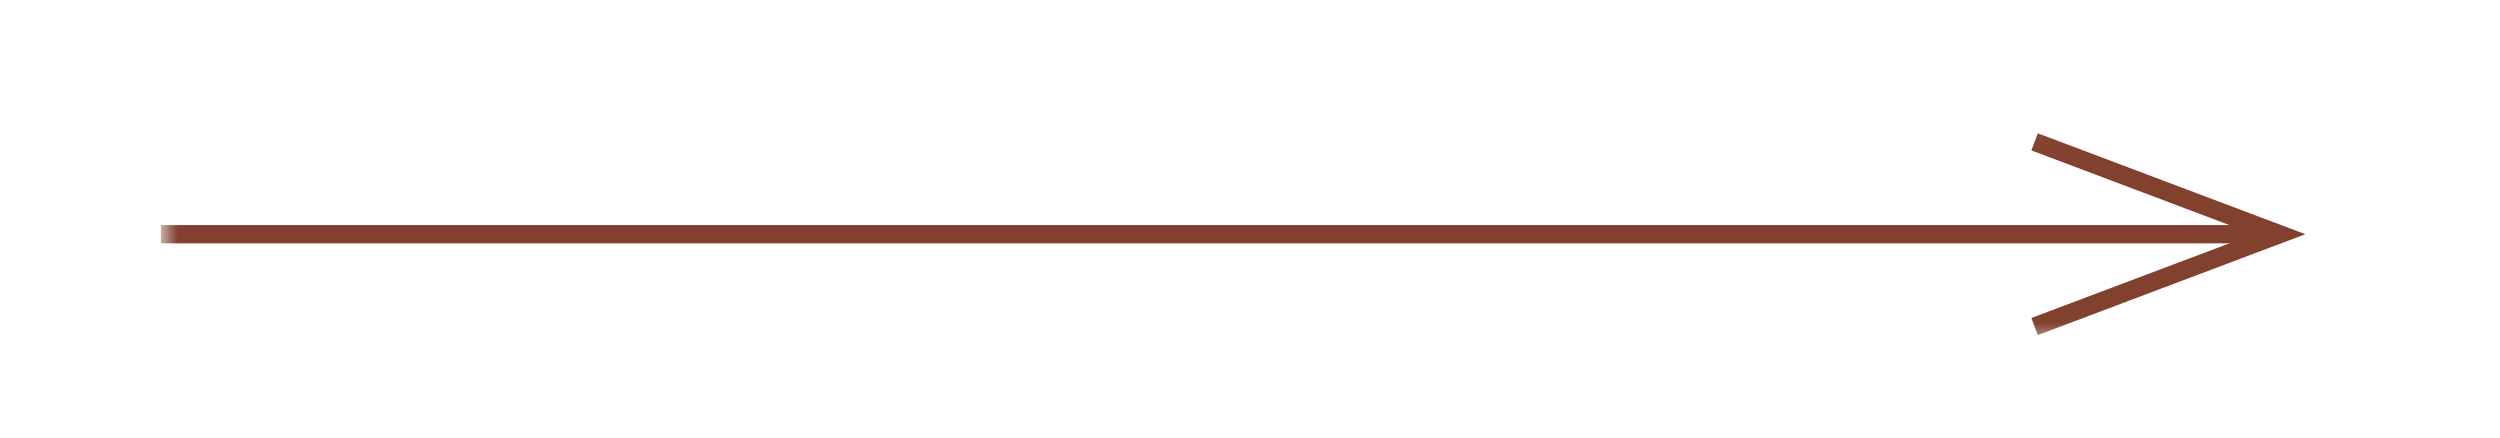 <?xml version="1.0" encoding="UTF-8"?> <svg xmlns="http://www.w3.org/2000/svg" width="120" height="21" viewBox="0 0 120 21" fill="none"><mask id="mask0_86_451" style="mask-type:luminance" maskUnits="userSpaceOnUse" x="7" y="6" width="105" height="11"><path d="M111.788 6.022H7.722V16.445H111.788V6.022Z" fill="white"></path></mask><g mask="url(#mask0_86_451)"><path d="M109.415 11.242H7.722" stroke="#82412F" stroke-width="0.877"></path><path d="M97.66 15.674L109.416 11.242L97.66 6.809" stroke="#82412F" stroke-width="0.877"></path></g></svg> 